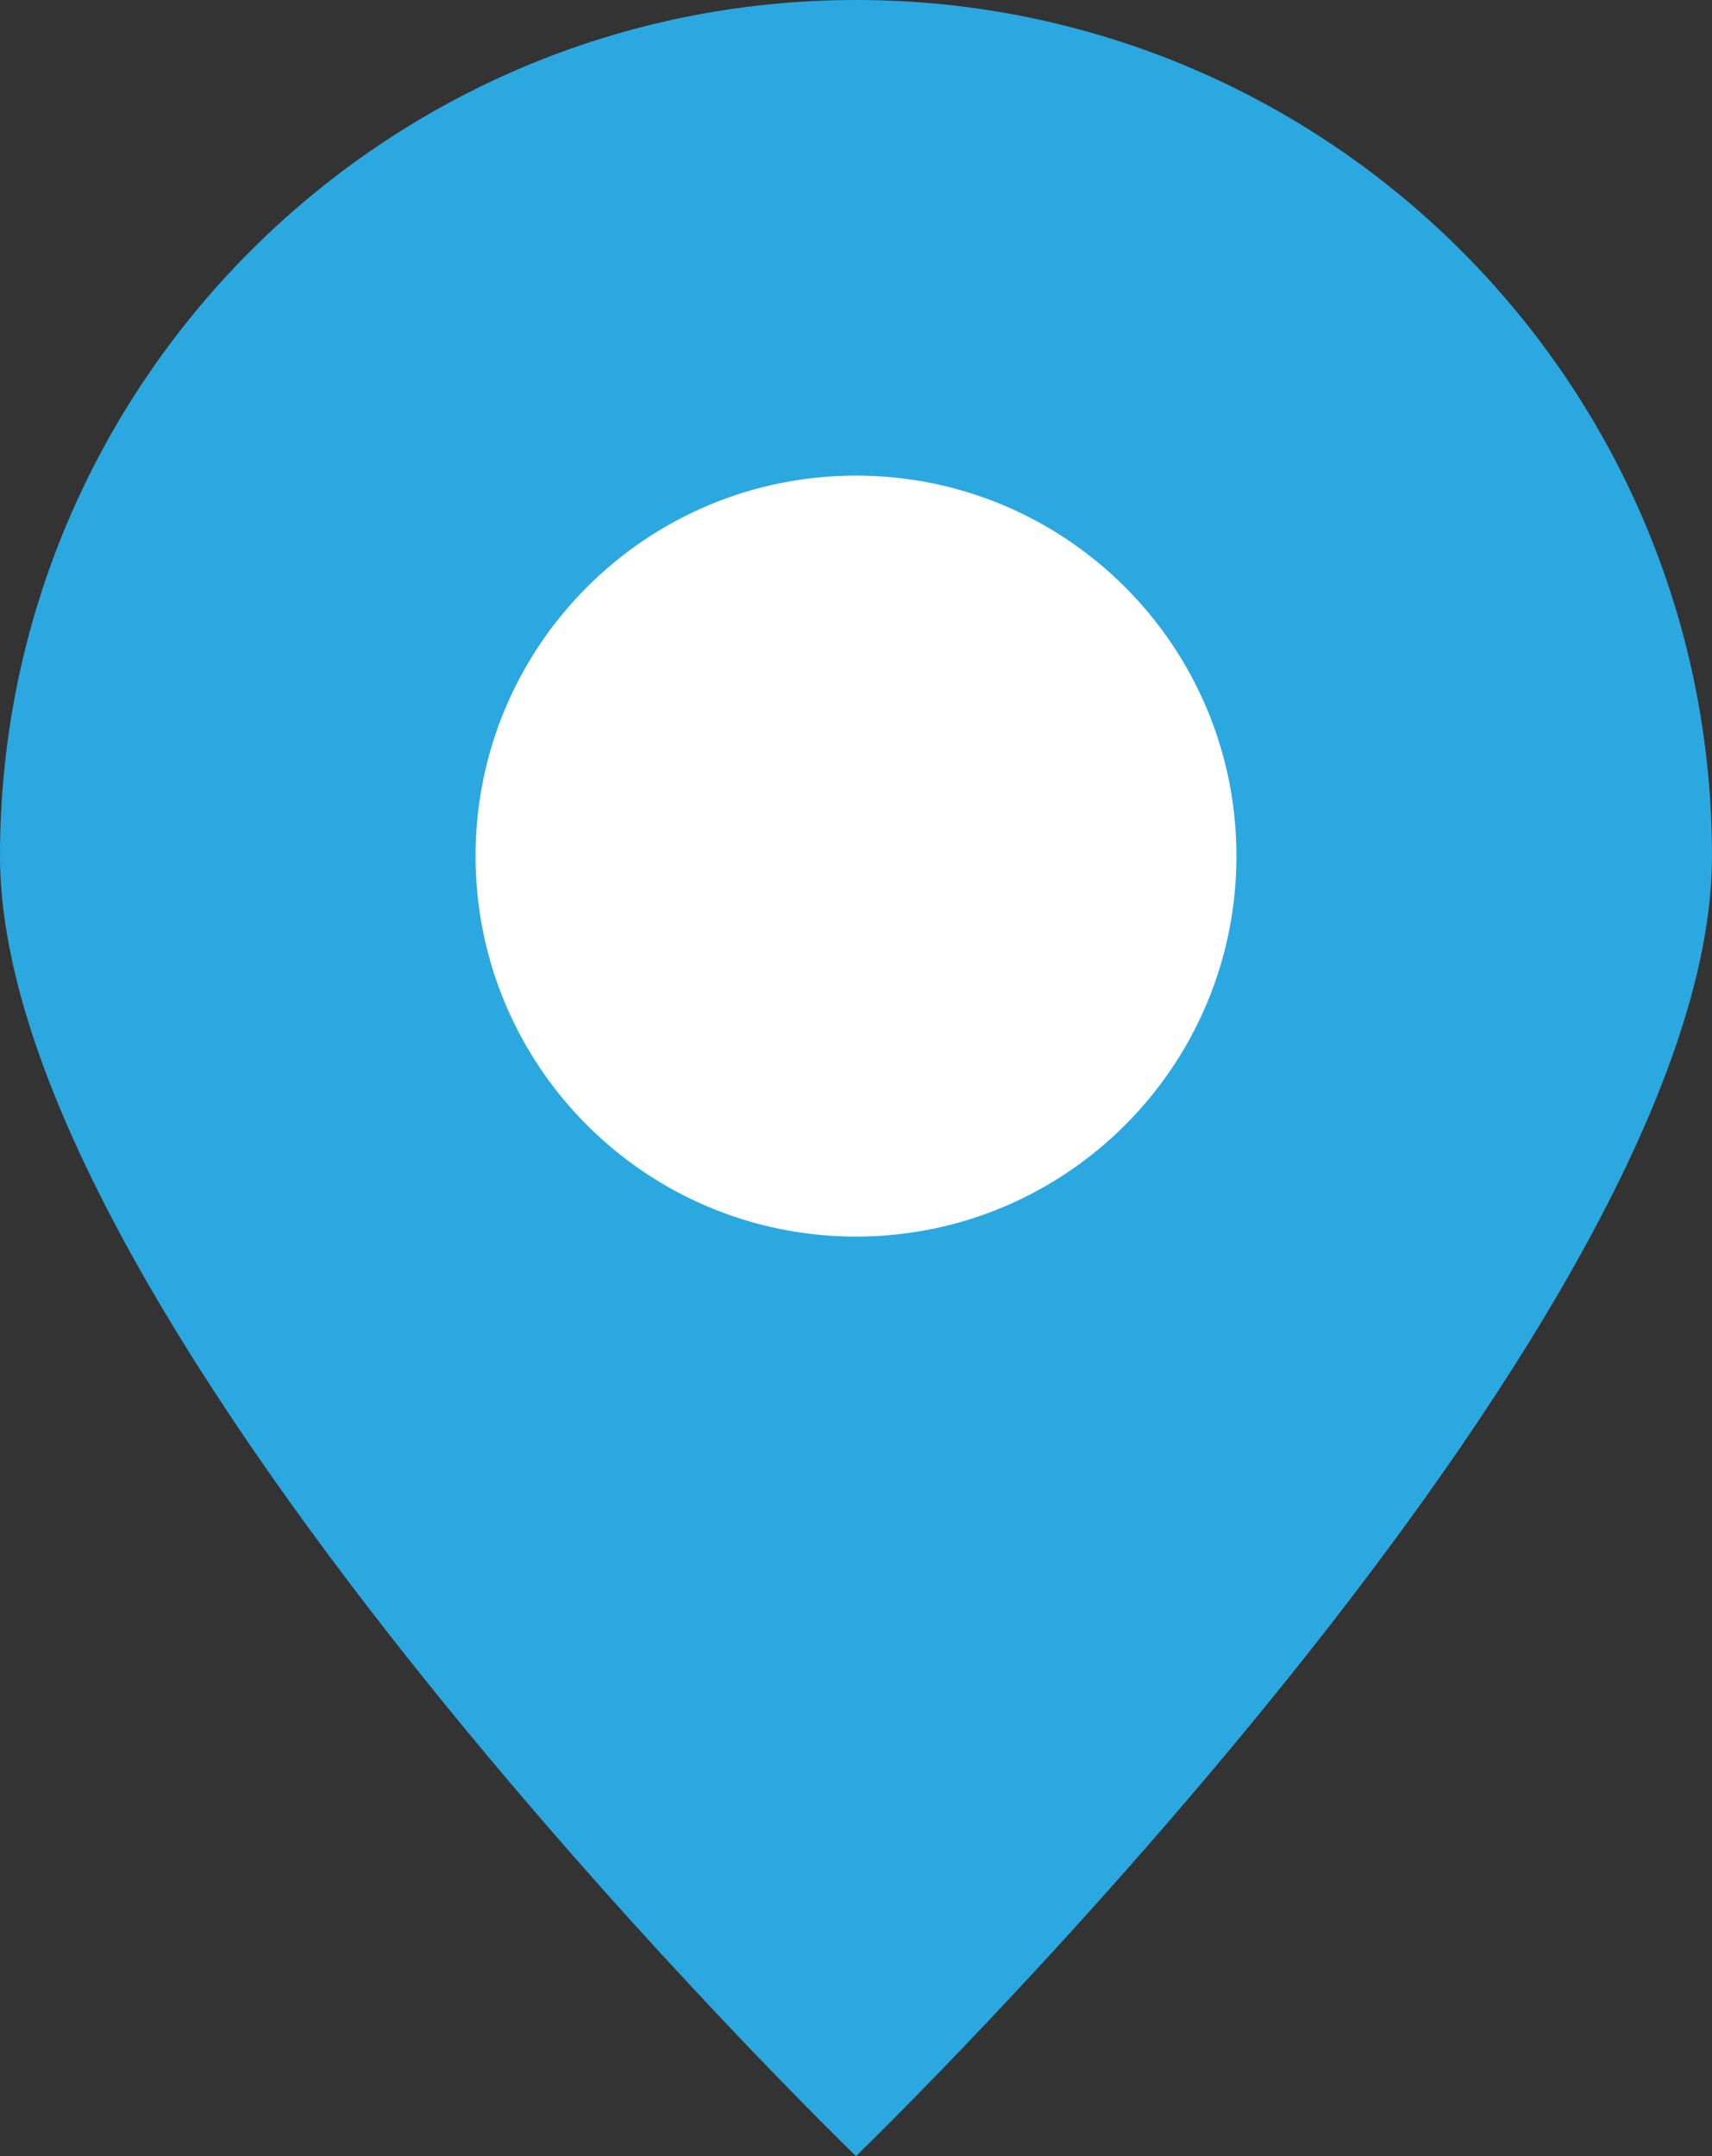 <?xml version="1.0" encoding="UTF-8"?><svg version="1.1" width="54px" height="68px" viewBox="0 0 54.0 68.0" xmlns="http://www.w3.org/2000/svg" xmlns:xlink="http://www.w3.org/1999/xlink"><rect x="0" y="0" width="54.0" height="68.0" fill="#333333" stroke="none"/><defs><clipPath id="i0"><path d="M1600,0 L1600,2519 L0,2519 L0,0 L1600,0 Z"></path></clipPath><clipPath id="i1"><path d="M27,0 C41.912,0 54,12.088 54,27 C54,41.912 27,68 27,68 C27,68 0,41.912 0,27 C0,12.088 12.088,0 27,0 Z"></path></clipPath><clipPath id="i2"><path d="M12,0 C18.627,0 24,5.373 24,12 C24,18.627 18.627,24 12,24 C5.373,24 0,18.627 0,12 C0,5.373 5.373,0 12,0 Z"></path></clipPath></defs><g transform="translate(-1358.0 -795.0)"><g clip-path="url(#i0)"><g transform="translate(159.0 553.0)"><g transform="translate(1199.0 242.0)"><g clip-path="url(#i1)"><polygon points="0,0 54,0 54,68 0,68 0,0" stroke="none" fill="#2CA8E0"></polygon></g><g transform="translate(15.0 15.0)"><g clip-path="url(#i2)"><polygon points="0,0 24,0 24,24 0,24 0,0" stroke="none" fill="#FFFFFF"></polygon></g></g></g></g></g></g></svg>